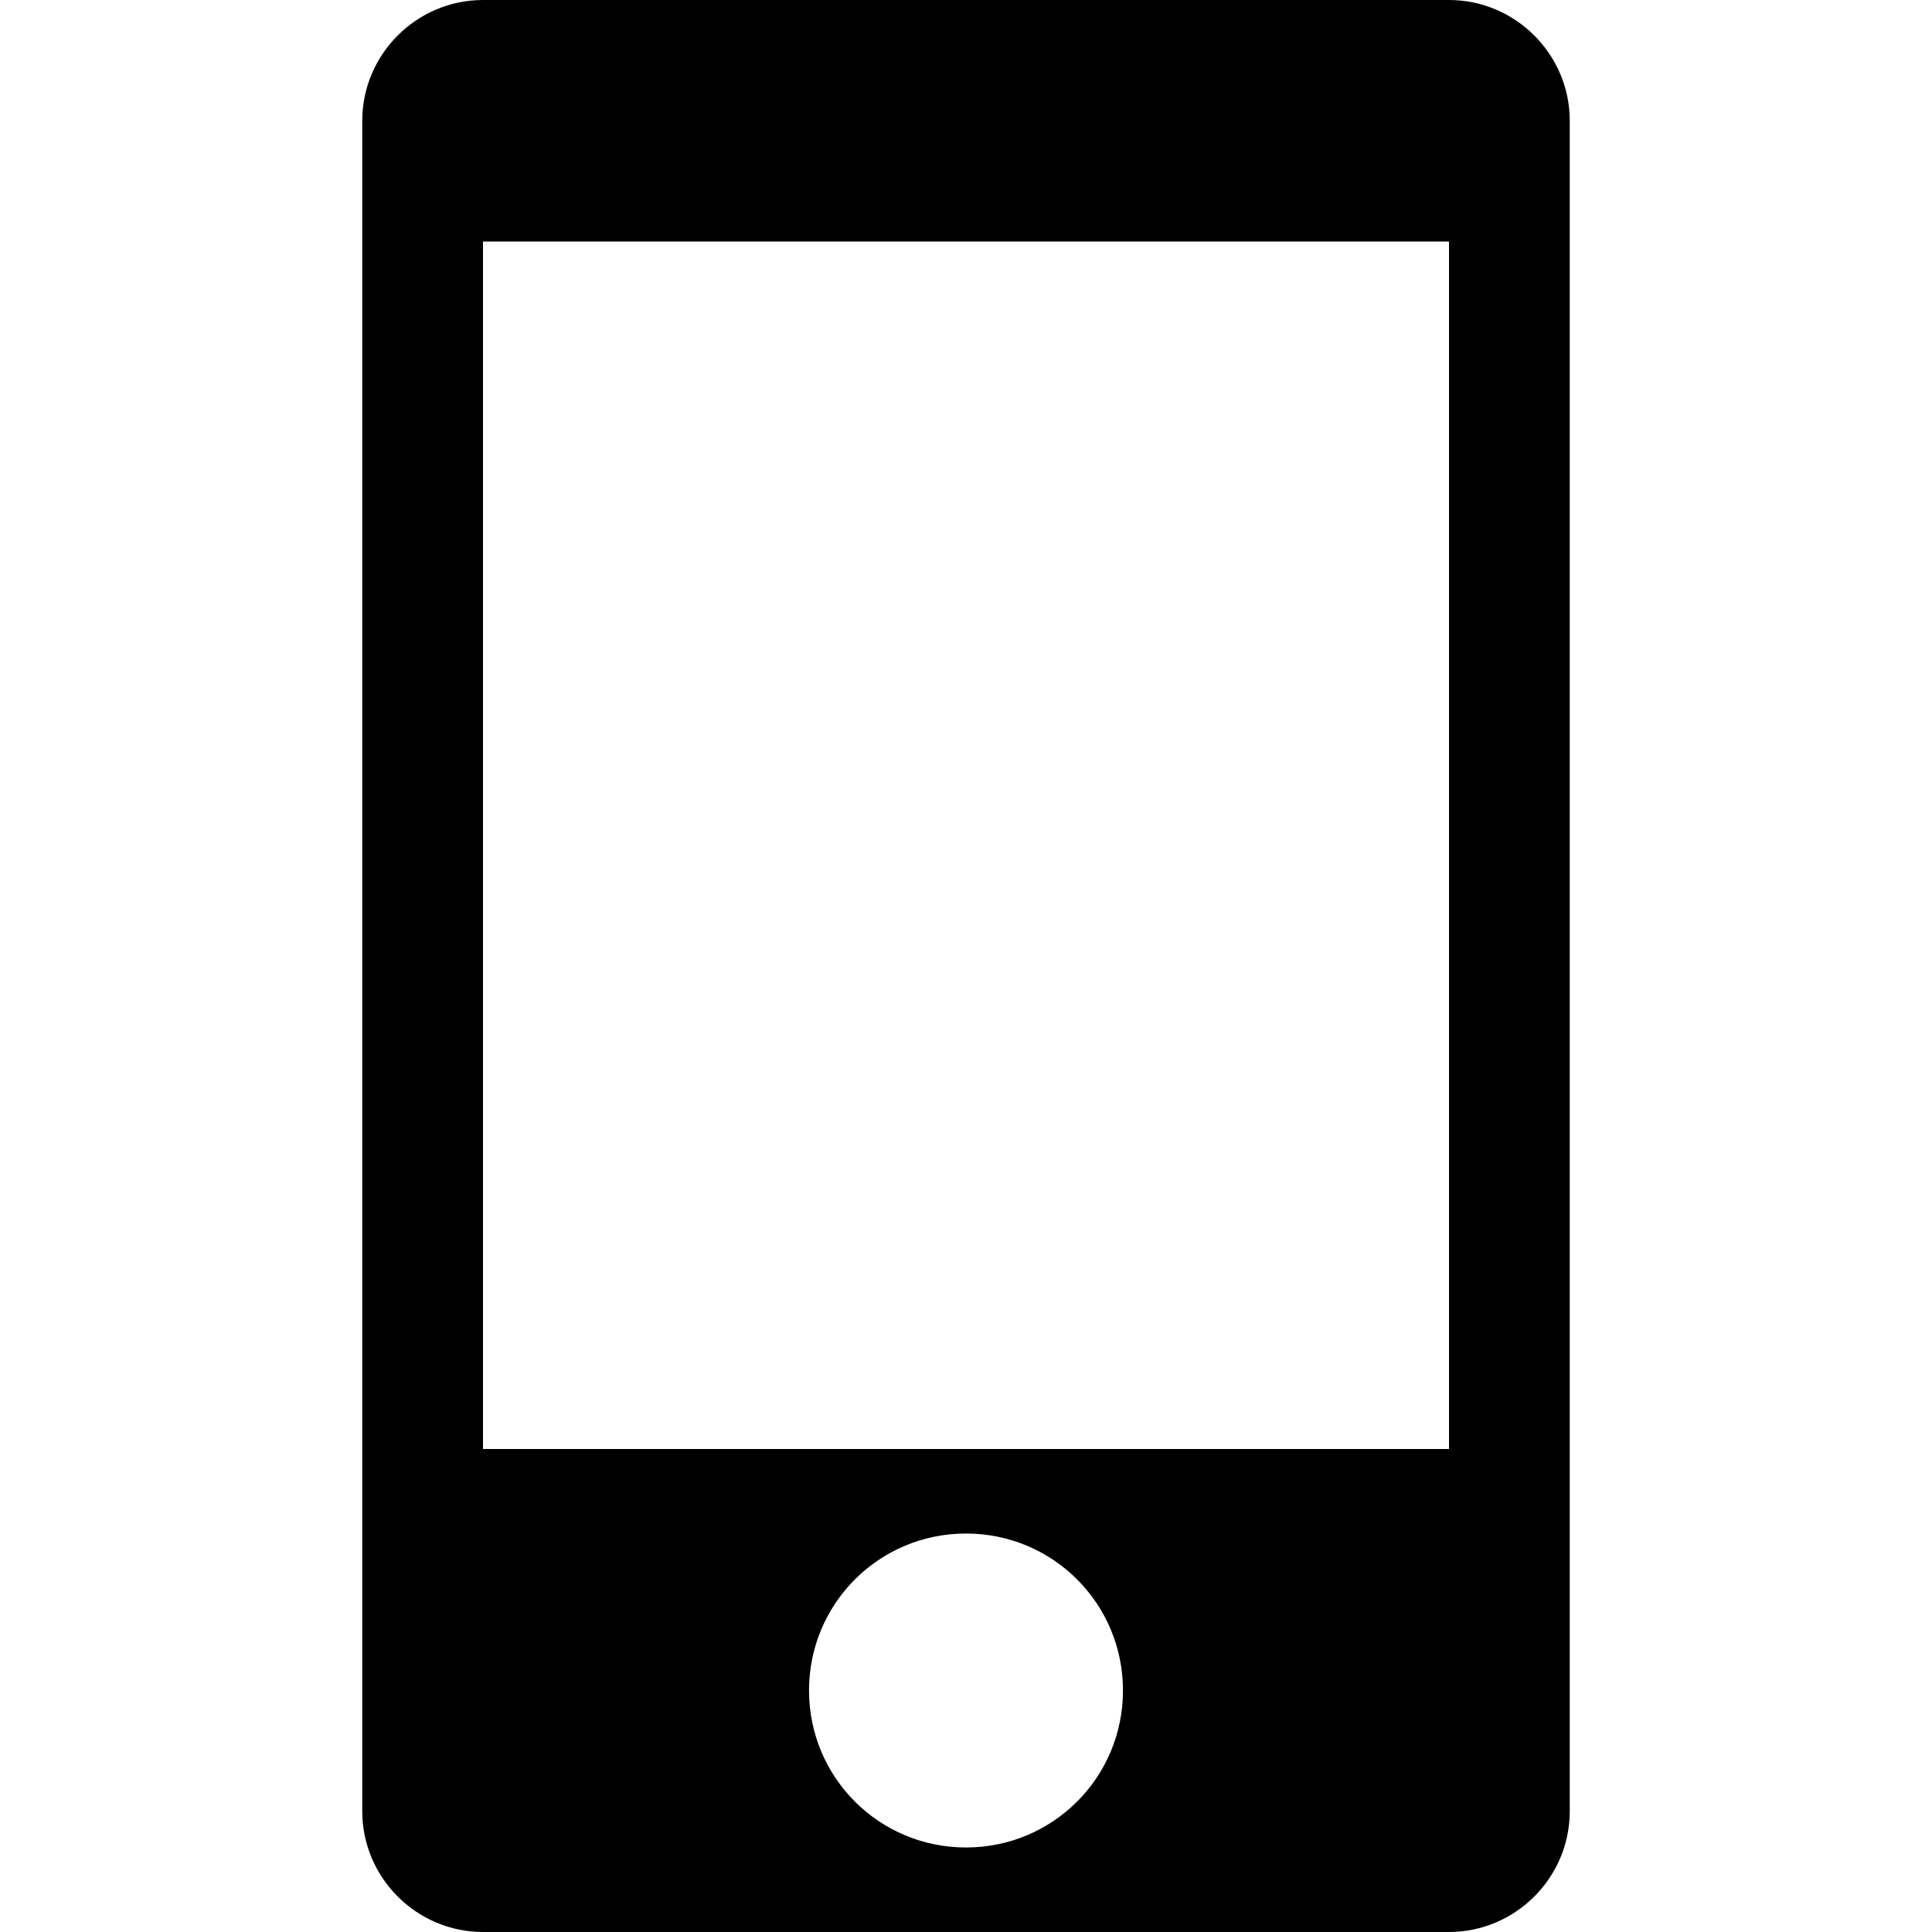 <svg xmlns="http://www.w3.org/2000/svg" class="octicon octicon-device-mobile" aria-hidden="true" viewBox="0 0 10 16" width="256" height="256" version="1.1"><path fill-rule="evenodd" d="M 9 0 H 1 C 0.45 0 0 0.45 0 1 v 14 c 0 0.55 0.45 1 1 1 h 8 c 0.55 0 1 -0.45 1 -1 V 1 c 0 -0.55 -0.45 -1 -1 -1 Z M 5 15.3 c -0.72 0 -1.3 -0.58 -1.3 -1.3 c 0 -0.72 0.58 -1.3 1.3 -1.3 c 0.72 0 1.3 0.58 1.3 1.3 c 0 0.72 -0.58 1.3 -1.3 1.3 Z M 9 12 H 1 V 2 h 8 v 10 Z" /></svg>